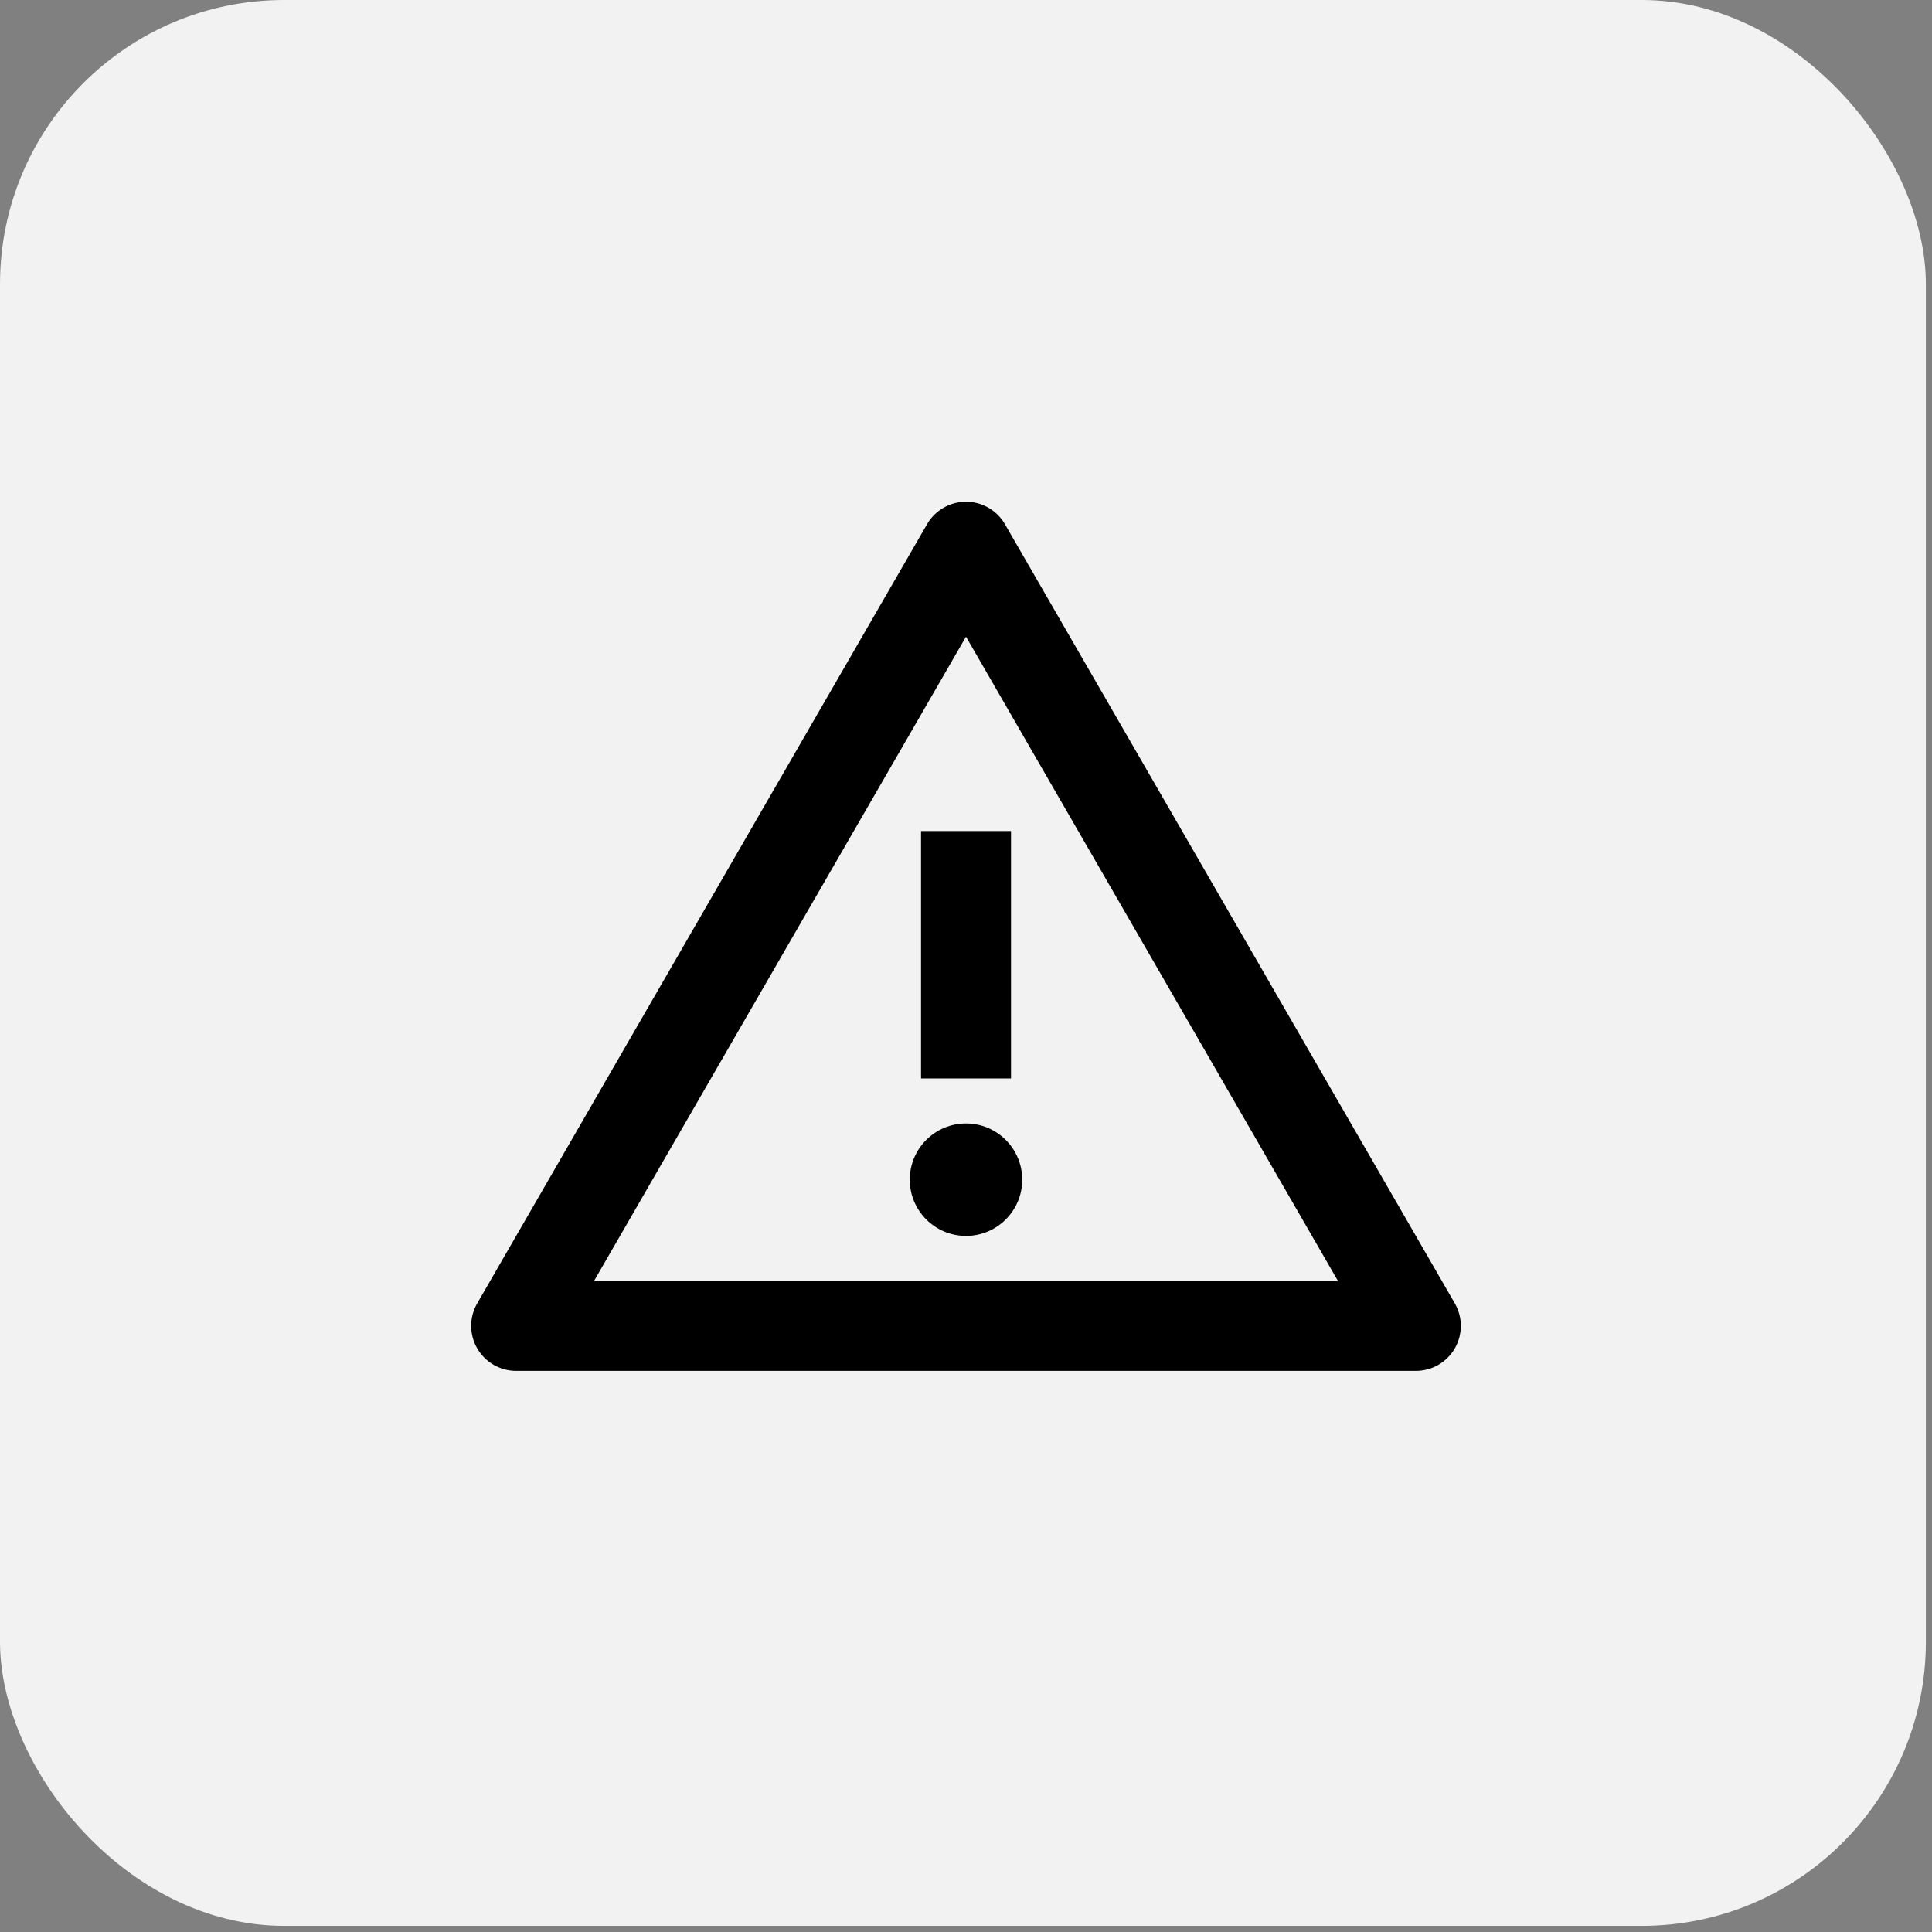 <svg width="68" height="68" viewBox="0 0 68 68" fill="none" xmlns="http://www.w3.org/2000/svg">
<rect x="0" y="0" width="68" height="68" fill="#808080" stroke="none"/>
<rect width="67.784" height="67.784" rx="10" fill="#F2F2F2"/>
<path d="M32.417 29.25H35.584V37.958H32.417V29.25Z" fill="black"/>
<path d="M34 43.5C35.093 43.5 35.979 42.614 35.979 41.521C35.979 40.428 35.093 39.542 34 39.542C32.907 39.542 32.021 40.428 32.021 41.521C32.021 42.614 32.907 43.5 34 43.5Z" fill="black"/>
<path fill-rule="evenodd" clip-rule="evenodd" d="M35.371 18.451C35.089 17.961 34.566 17.659 34 17.659C33.434 17.659 32.912 17.961 32.629 18.451L16.796 45.875C16.513 46.365 16.513 46.968 16.796 47.458C17.078 47.948 17.601 48.25 18.167 48.25H49.834C50.399 48.25 50.922 47.948 51.205 47.458C51.487 46.968 51.487 46.365 51.205 45.875L35.371 18.451ZM34 22.409L47.091 45.083H20.909L34 22.409Z" fill="black"/>
</svg>